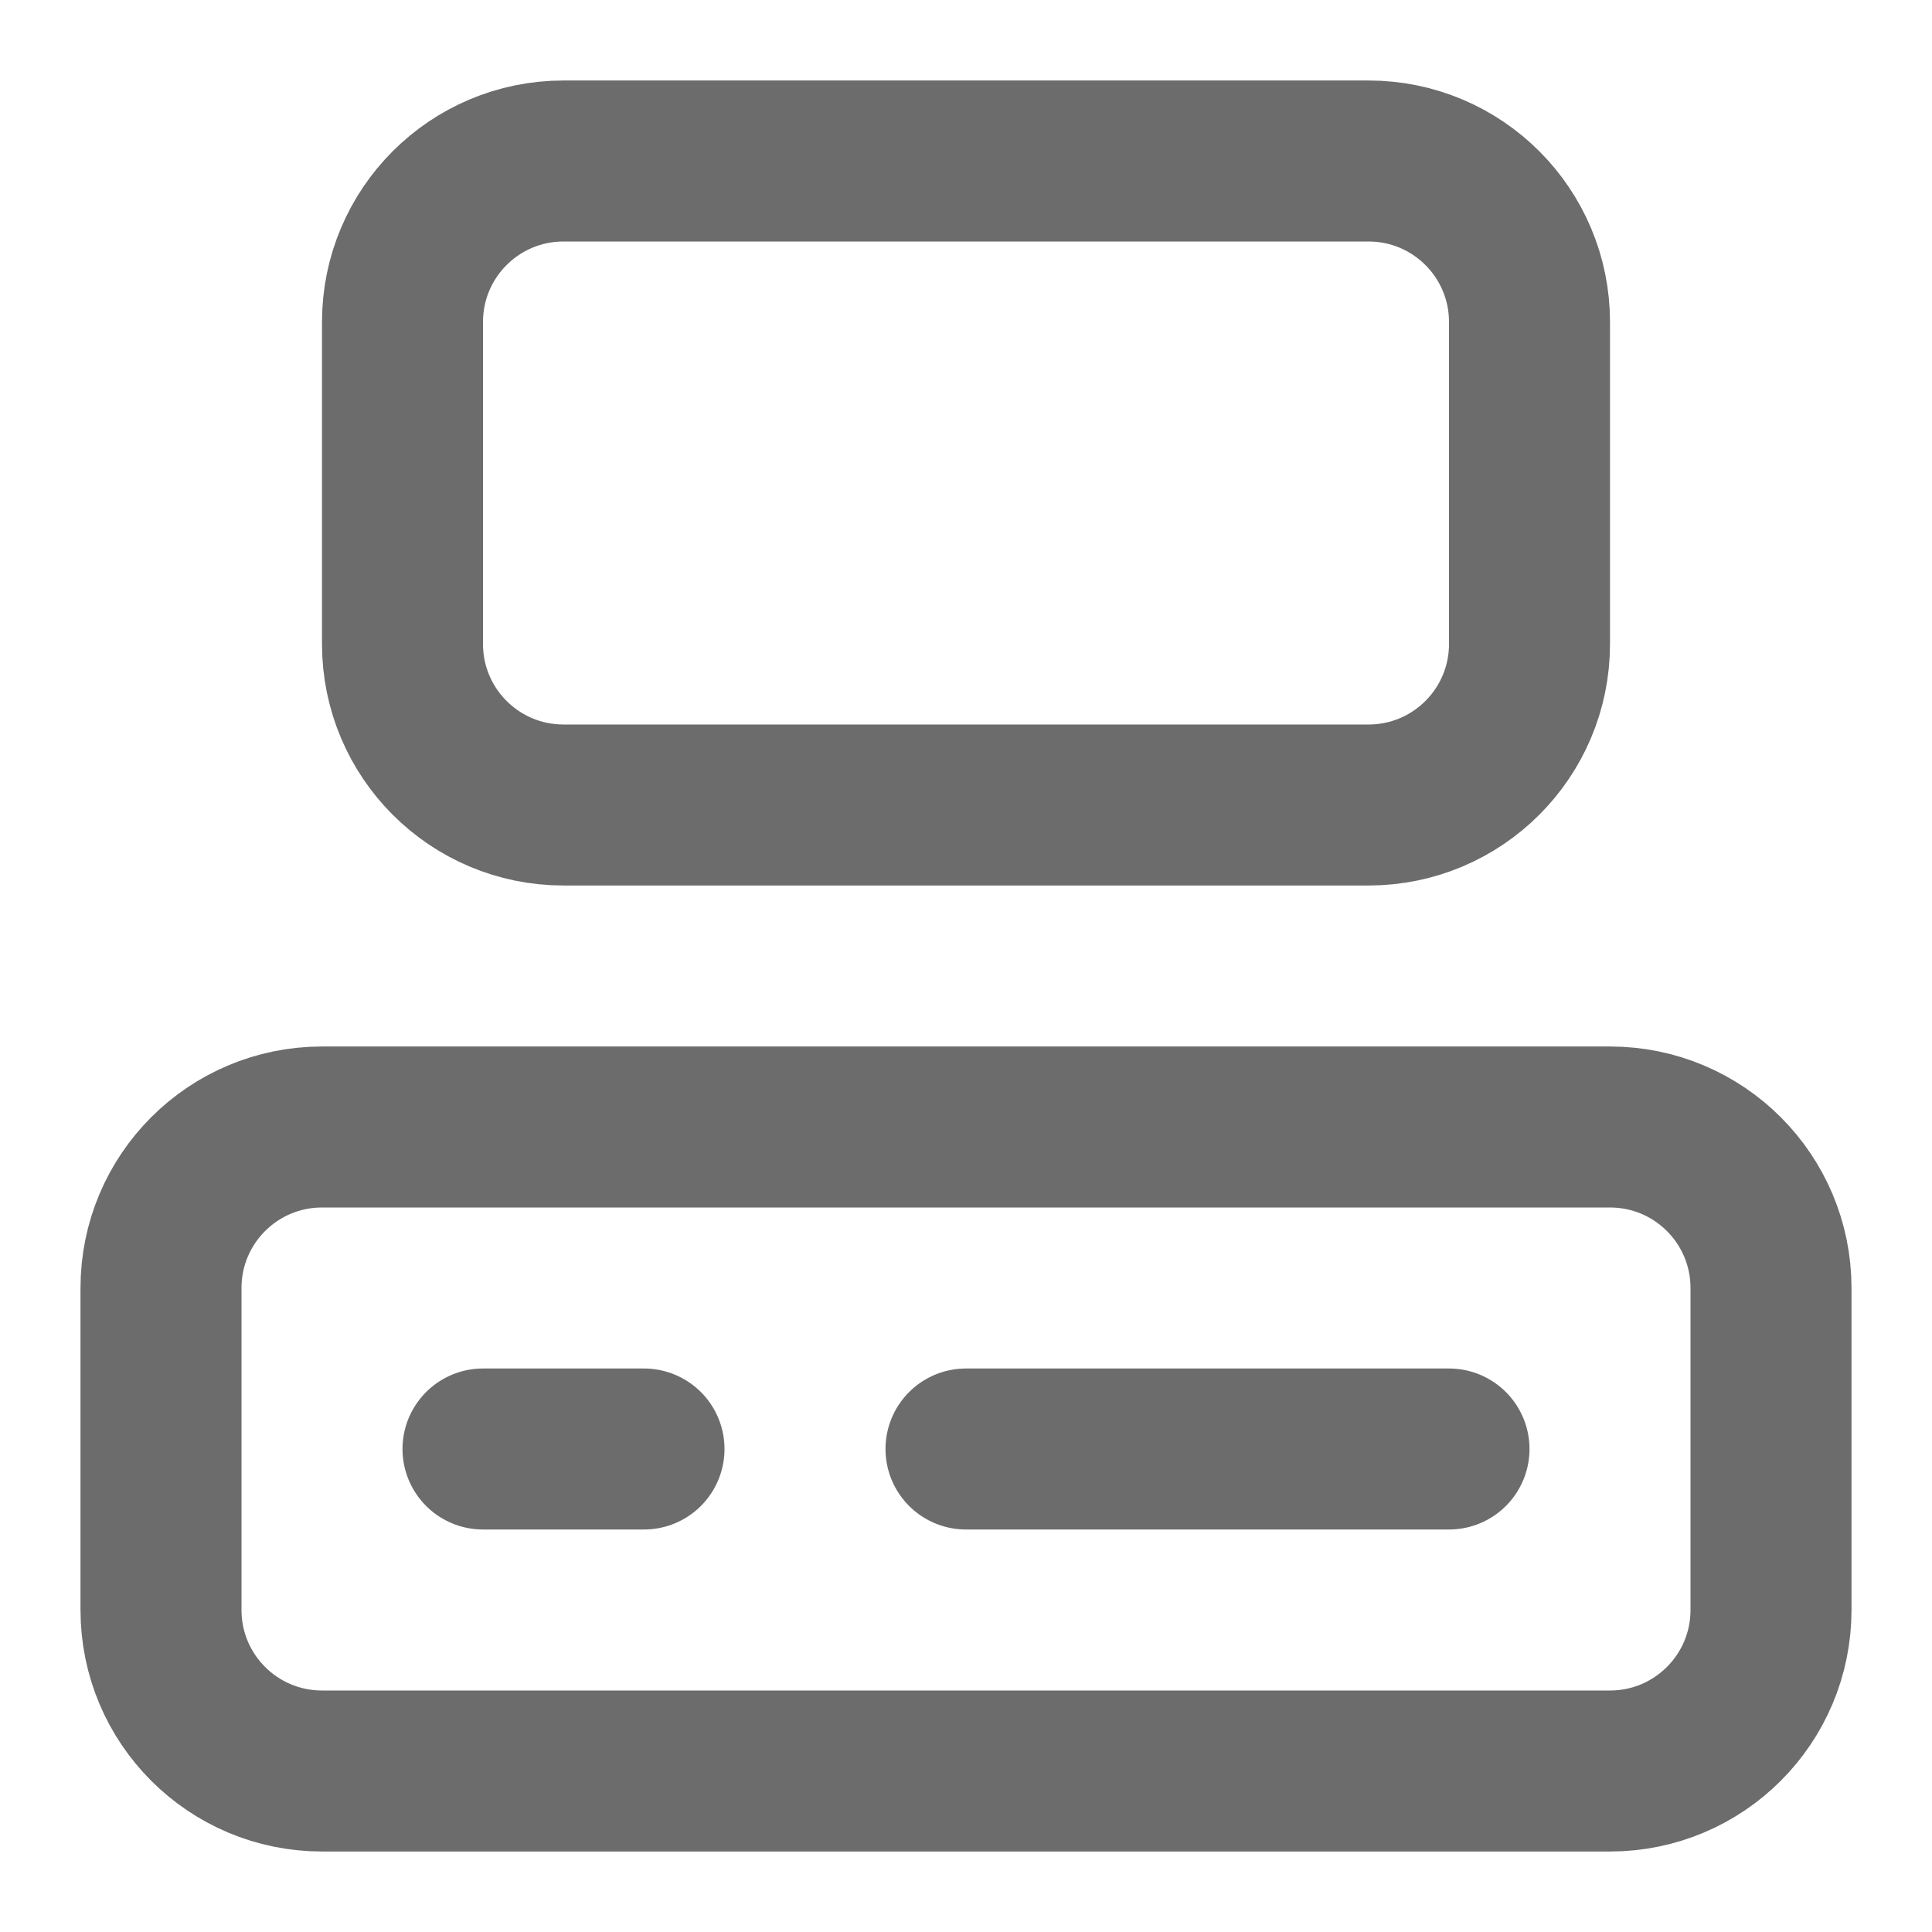 <svg width="24" height="24" viewBox="0 0 24 24" fill="none" xmlns="http://www.w3.org/2000/svg">
<path d="M6 18H8M12 18H18M7 2H17C18.105 2 19 2.895 19 4V8C19 9.105 18.105 10 17 10H7C5.895 10 5 9.105 5 8V4C5 2.895 5.895 2 7 2ZM4 14H20C21.105 14 22 14.895 22 16V20C22 21.105 21.105 22 20 22H4C2.895 22 2 21.105 2 20V16C2 14.895 2.895 14 4 14Z" stroke="#6C6C6C" stroke-width="2" stroke-linecap="round" stroke-linejoin="round"/>
</svg>
